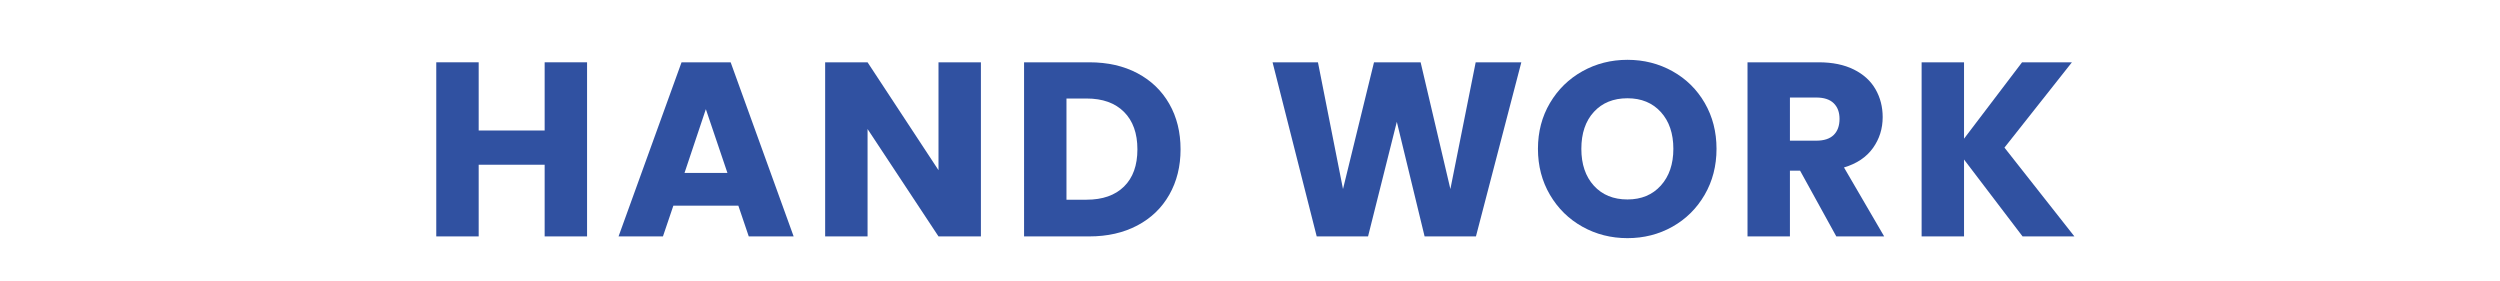 <?xml version="1.0" encoding="UTF-8"?>
<svg id="_レイヤー_1" xmlns="http://www.w3.org/2000/svg" version="1.1" viewBox="0 0 504 56.693">
  <!-- Generator: Adobe Illustrator 29.5.1, SVG Export Plug-In . SVG Version: 2.1.0 Build 141)  -->
  <defs>
    <style>
      .st0 {
        fill: none;
      }

      .st1 {
        fill: #3051a1;
      }
    </style>
  </defs>
  <g>
    <path class="st1" d="M118.352,12.56v35.1h-8.55v-14.45h-13.3v14.45h-8.55V12.56h8.55v13.75h13.3v-13.75h8.55Z"/>
    <path class="st1" d="M148.852,41.46h-13.102l-2.1,6.2h-8.95l12.7-35.1h9.9l12.699,35.1h-9.049l-2.1-6.2ZM146.65,34.86l-4.35-12.851-4.301,12.851h8.65Z"/>
    <path class="st1" d="M197.751,47.66h-8.55l-14.3-21.651v21.651h-8.551V12.56h8.551l14.3,21.75V12.56h8.55v35.1Z"/>
    <path class="st1" d="M229.301,14.759c2.767,1.468,4.907,3.525,6.425,6.176,1.517,2.649,2.275,5.708,2.275,9.175,0,3.434-.759,6.483-2.275,9.149-1.518,2.668-3.667,4.734-6.45,6.2-2.783,1.468-6.009,2.2-9.675,2.2h-13.15V12.56h13.15c3.7,0,6.933.733,9.7,2.199ZM226.601,37.61c1.8-1.767,2.7-4.267,2.7-7.5s-.9-5.75-2.7-7.55c-1.8-1.801-4.317-2.7-7.55-2.7h-4.05v20.4h4.05c3.232,0,5.75-.883,7.55-2.649Z"/>
    <path class="st1" d="M306.7,12.56l-9.15,35.1h-10.35l-5.601-23.1-5.8,23.1h-10.35l-8.9-35.1h9.15l5.05,25.55,6.25-25.55h9.399l6,25.55,5.101-25.55h9.2Z"/>
    <path class="st1" d="M319.024,45.71c-2.75-1.532-4.934-3.675-6.55-6.425-1.617-2.75-2.425-5.842-2.425-9.275s.808-6.516,2.425-9.25c1.616-2.732,3.8-4.866,6.55-6.399s5.775-2.3,9.075-2.3,6.325.767,9.075,2.3,4.916,3.667,6.5,6.399c1.582,2.734,2.375,5.817,2.375,9.25s-.801,6.525-2.4,9.275-3.768,4.893-6.5,6.425c-2.733,1.534-5.75,2.3-9.05,2.3s-6.325-.766-9.075-2.3ZM334.824,37.41c1.683-1.866,2.525-4.333,2.525-7.4,0-3.1-.843-5.575-2.525-7.425-1.684-1.85-3.925-2.774-6.725-2.774-2.834,0-5.093.917-6.775,2.75-1.684,1.833-2.524,4.316-2.524,7.45,0,3.101.841,5.575,2.524,7.426,1.683,1.85,3.941,2.774,6.775,2.774,2.8,0,5.041-.933,6.725-2.8Z"/>
    <path class="st1" d="M370.199,47.66l-7.3-13.25h-2.05v13.25h-8.551V12.56h14.351c2.767,0,5.125.483,7.075,1.449,1.949.968,3.407,2.293,4.375,3.976.966,1.684,1.449,3.559,1.449,5.625,0,2.333-.658,4.417-1.975,6.25-1.317,1.833-3.259,3.134-5.825,3.899l8.101,13.9h-9.65ZM360.85,28.36h5.3c1.566,0,2.741-.383,3.524-1.15.783-.767,1.176-1.85,1.176-3.25,0-1.333-.393-2.383-1.176-3.149s-1.958-1.15-3.524-1.15h-5.3v8.7Z"/>
    <path class="st1" d="M407.749,47.66l-11.8-15.5v15.5h-8.551V12.56h8.551v15.399l11.699-15.399h10.051l-13.601,17.2,14.101,17.9h-10.45Z"/>
  </g>
  <rect class="st0" width="504" height="56.693"/>
</svg>